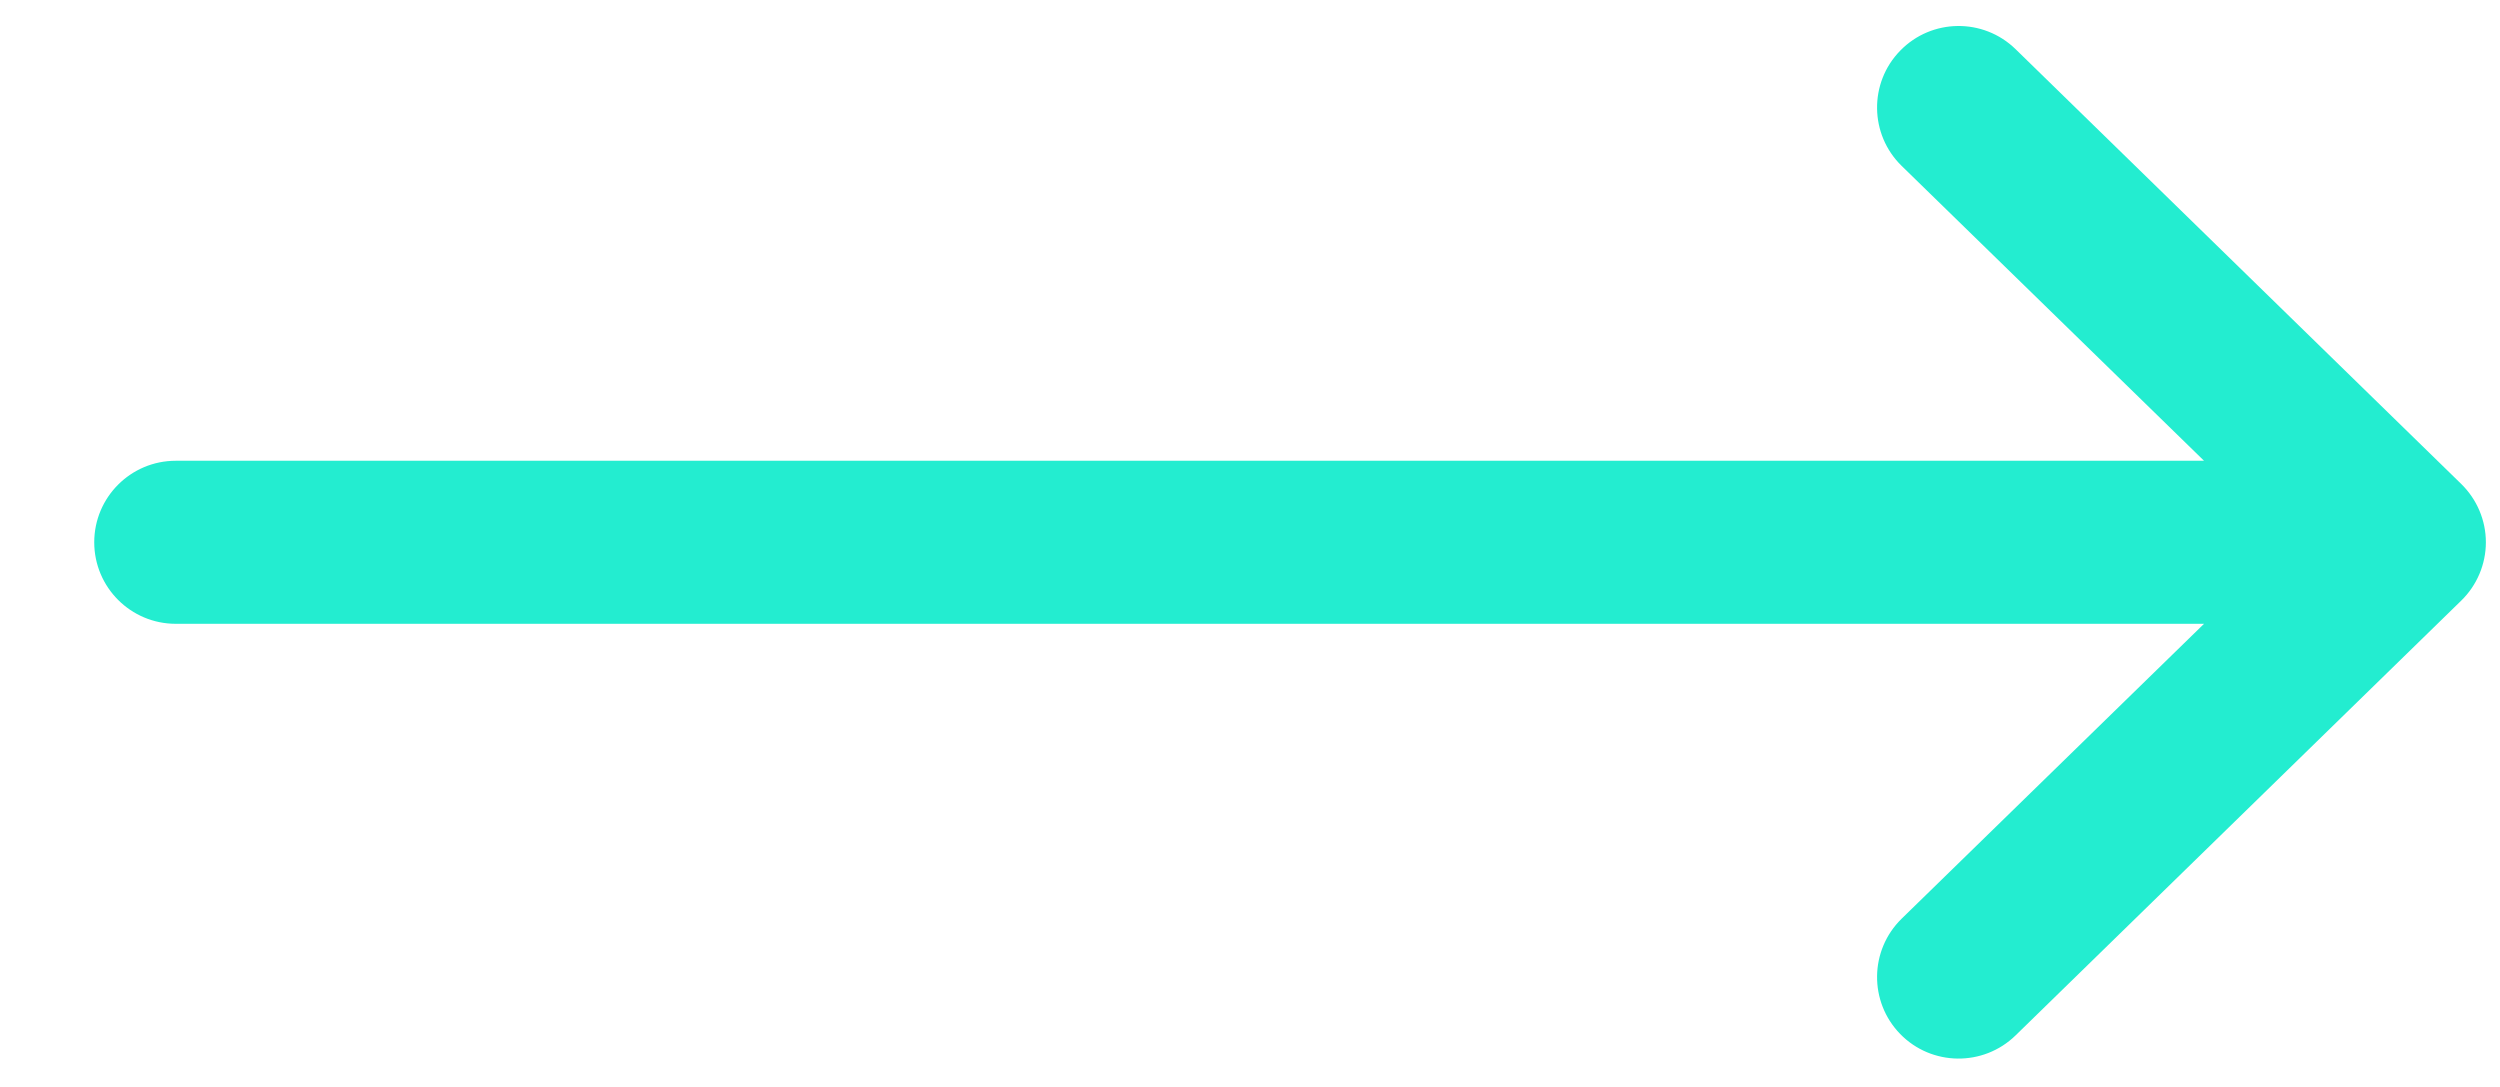 <svg xmlns="http://www.w3.org/2000/svg" width="23" height="10" viewBox="0 0 23 10" fill="none"><g clip-path="url(#clip0_139_3658)"><path fill-rule="evenodd" clip-rule="evenodd" d="M17.495 1.526C17.199 1.237 17.193 0.762 17.482 0.466C17.771 0.169 18.246 0.163 18.543 0.452L22.643 4.452C22.788 4.594 22.87 4.787 22.87 4.989C22.87 5.191 22.788 5.385 22.643 5.526L18.543 9.526C18.246 9.815 17.771 9.809 17.482 9.513C17.193 9.216 17.199 8.742 17.495 8.452L20.277 5.739H1.617C1.203 5.739 0.867 5.403 0.867 4.989C0.867 4.575 1.203 4.239 1.617 4.239H20.277L17.495 1.526Z" fill="#23EDD0"></path></g><defs><clipPath id="clip0_139_3658"><rect width="23" height="10" fill="white"></rect></clipPath></defs></svg>